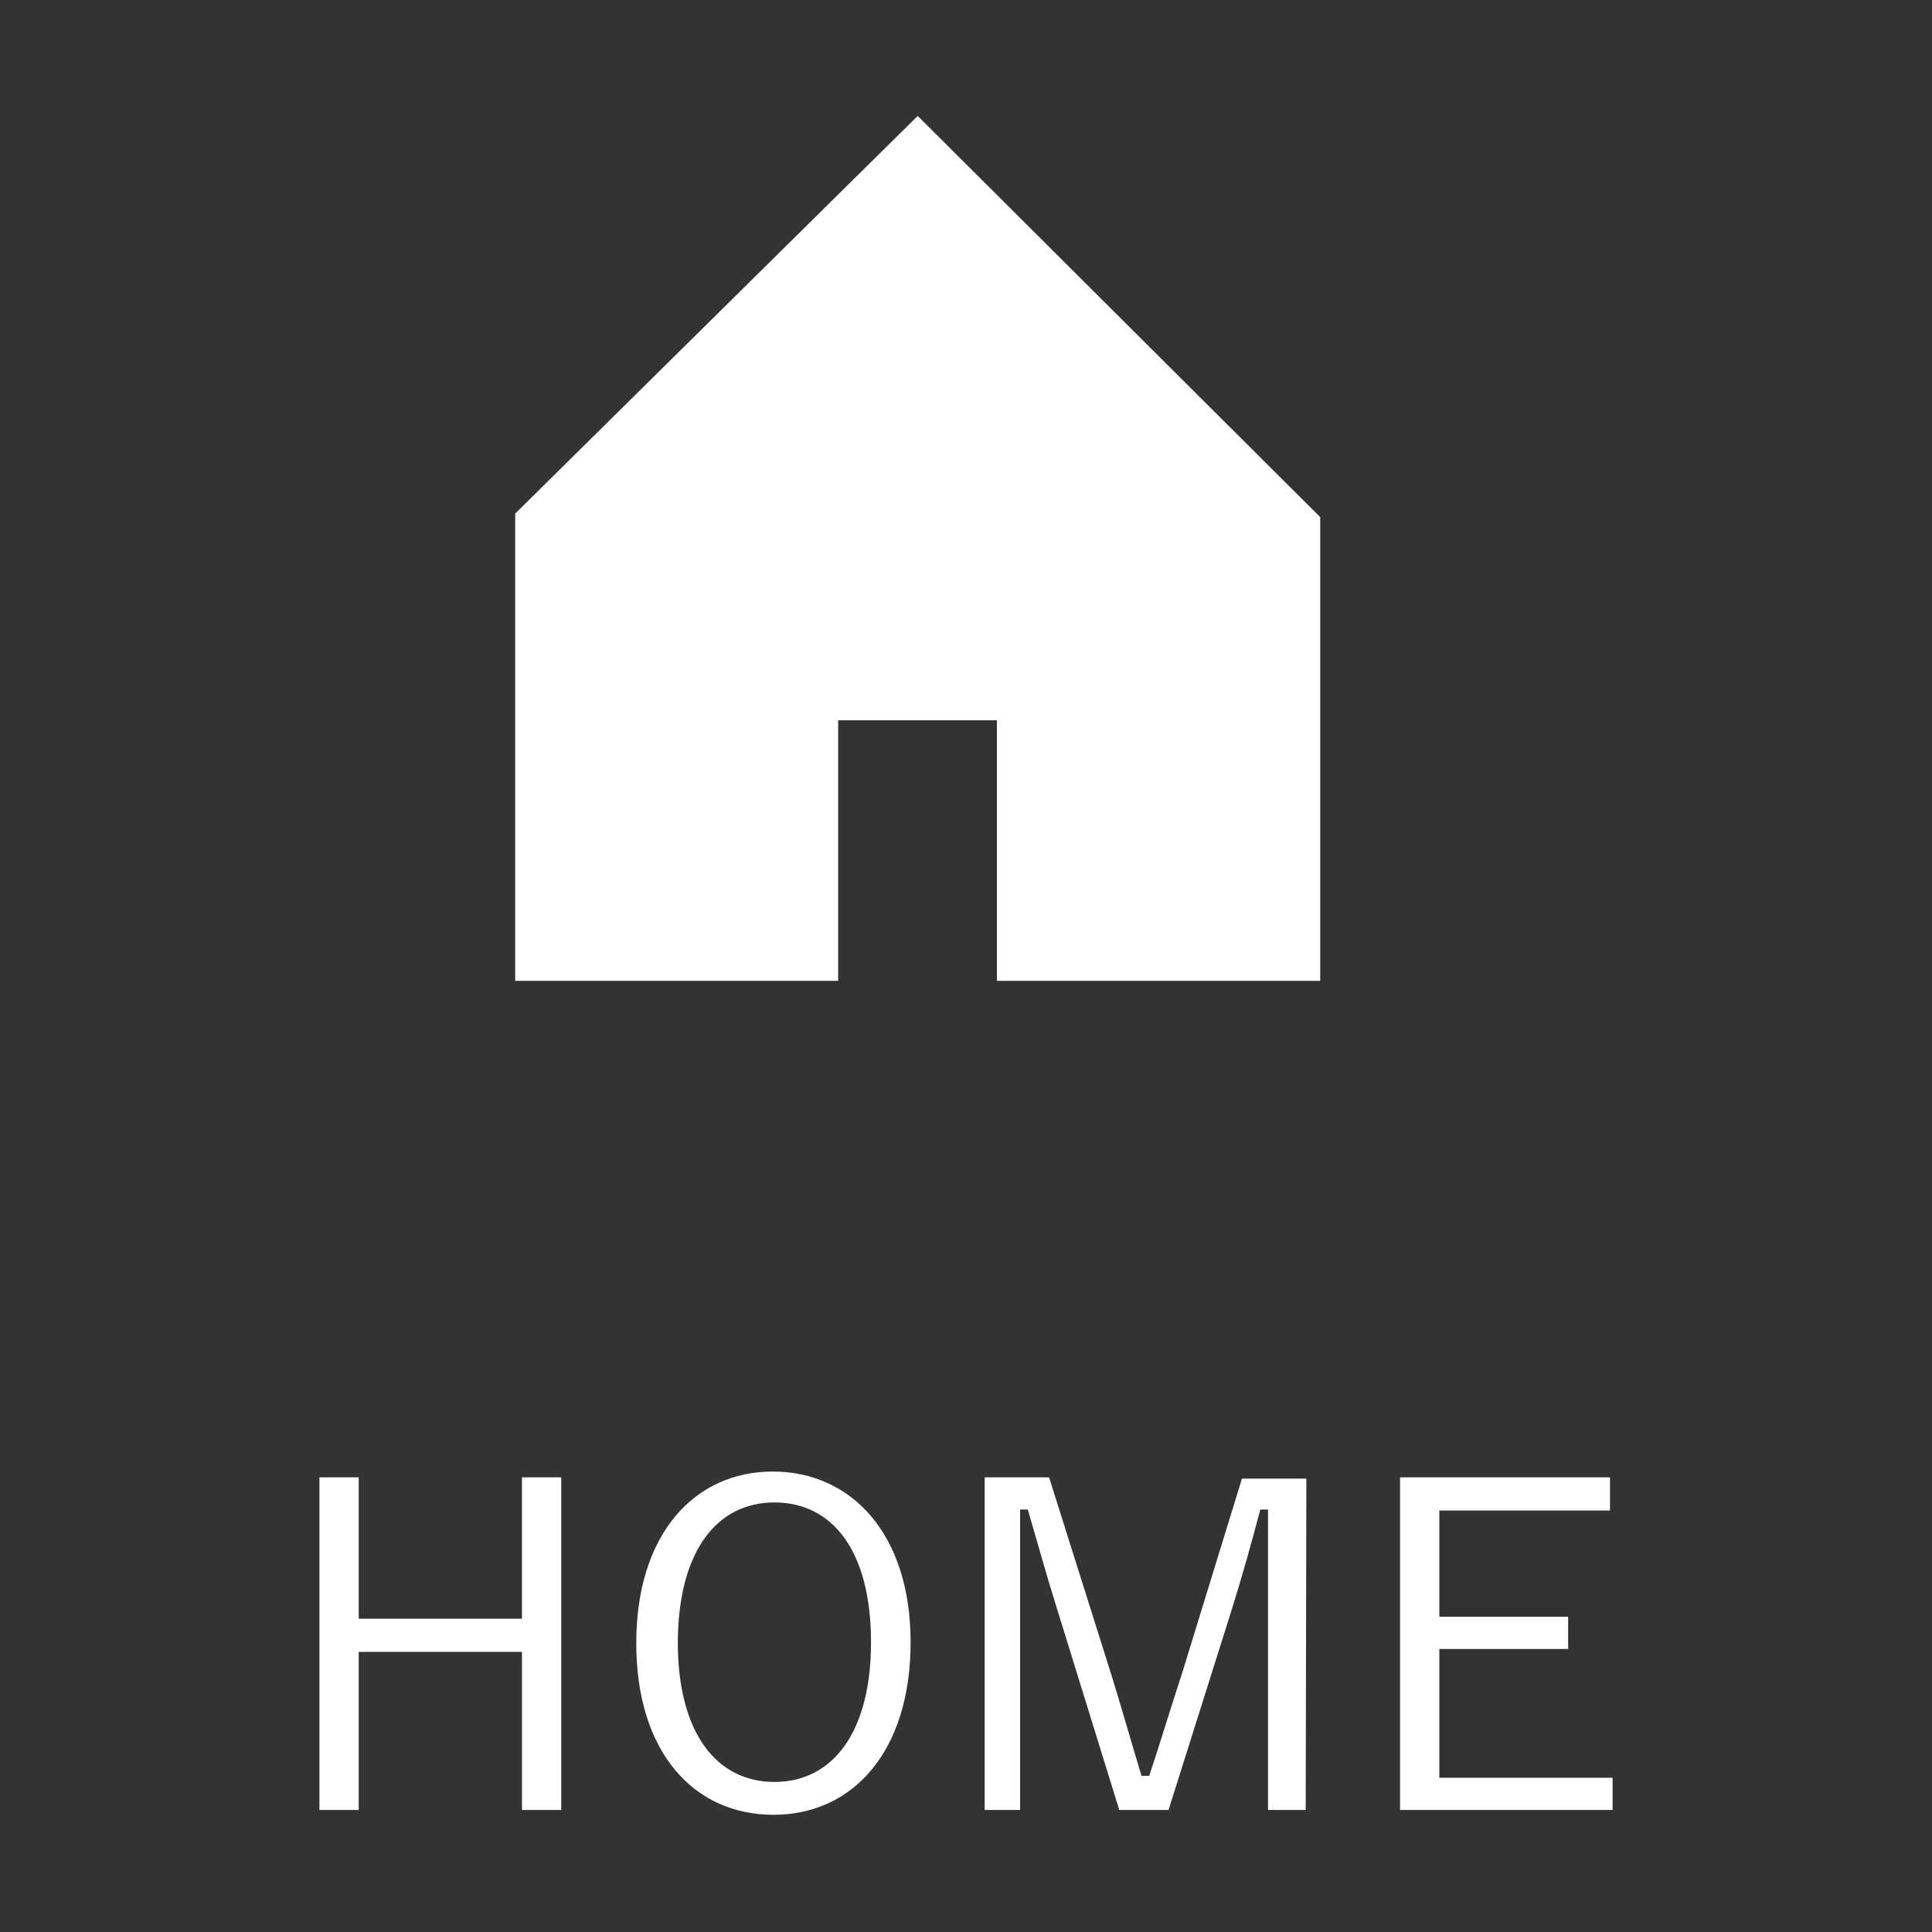 <svg xmlns="http://www.w3.org/2000/svg" viewBox="0 0 60 60"><rect x="0" y="0" width="60" height="60" fill="#333333" stroke="none"/><defs><style>.cls-1{fill:#fff;}</style></defs><g id="header_footer"><path class="cls-1" d="M17.43,56.21H16.21V51.3H11.14v4.91H9.92V45.88h1.22v4.39h5.07V45.88h1.22Z"/><path class="cls-1" d="M28.28,51c0,3.39-1.79,5.36-4.26,5.36s-4.26-1.94-4.26-5.33S21.57,45.7,24,45.7,28.28,47.63,28.28,51Zm-7.23,0c0,2.84,1.22,4.34,3,4.34s3-1.5,3-4.34-1.2-4.34-3-4.34S21.05,48.19,21.05,51.05Z"/><path class="cls-1" d="M40.55,56.21H39.38V50.14c0-1.18,0-2.14,0-3.26h-.24c-.29,1.09-.54,2-.91,3.18l-1.94,6.15H34.76l-1.9-6.14c-.35-1.11-.61-2.06-.94-3.19h-.24c0,1.12,0,2.1,0,3.28v6.05h-1.1V45.88h2L34.51,52c.31,1,.62,2.09.94,3.15h.24c.36-1.08.63-2,1-3.12l1.88-6.11h2Z"/><path class="cls-1" d="M50,46.91H44.7v3.3h4v1h-4v4h5.38v1h-6.6V45.88H50Z"/><polygon class="cls-1" points="28.5 3.6 16 15.95 16 30.46 26.03 30.46 26.03 22.37 30.96 22.37 30.96 30.43 30.96 30.45 30.96 30.45 30.96 30.46 41 30.46 41 16.06 28.5 3.6"/></g></svg>